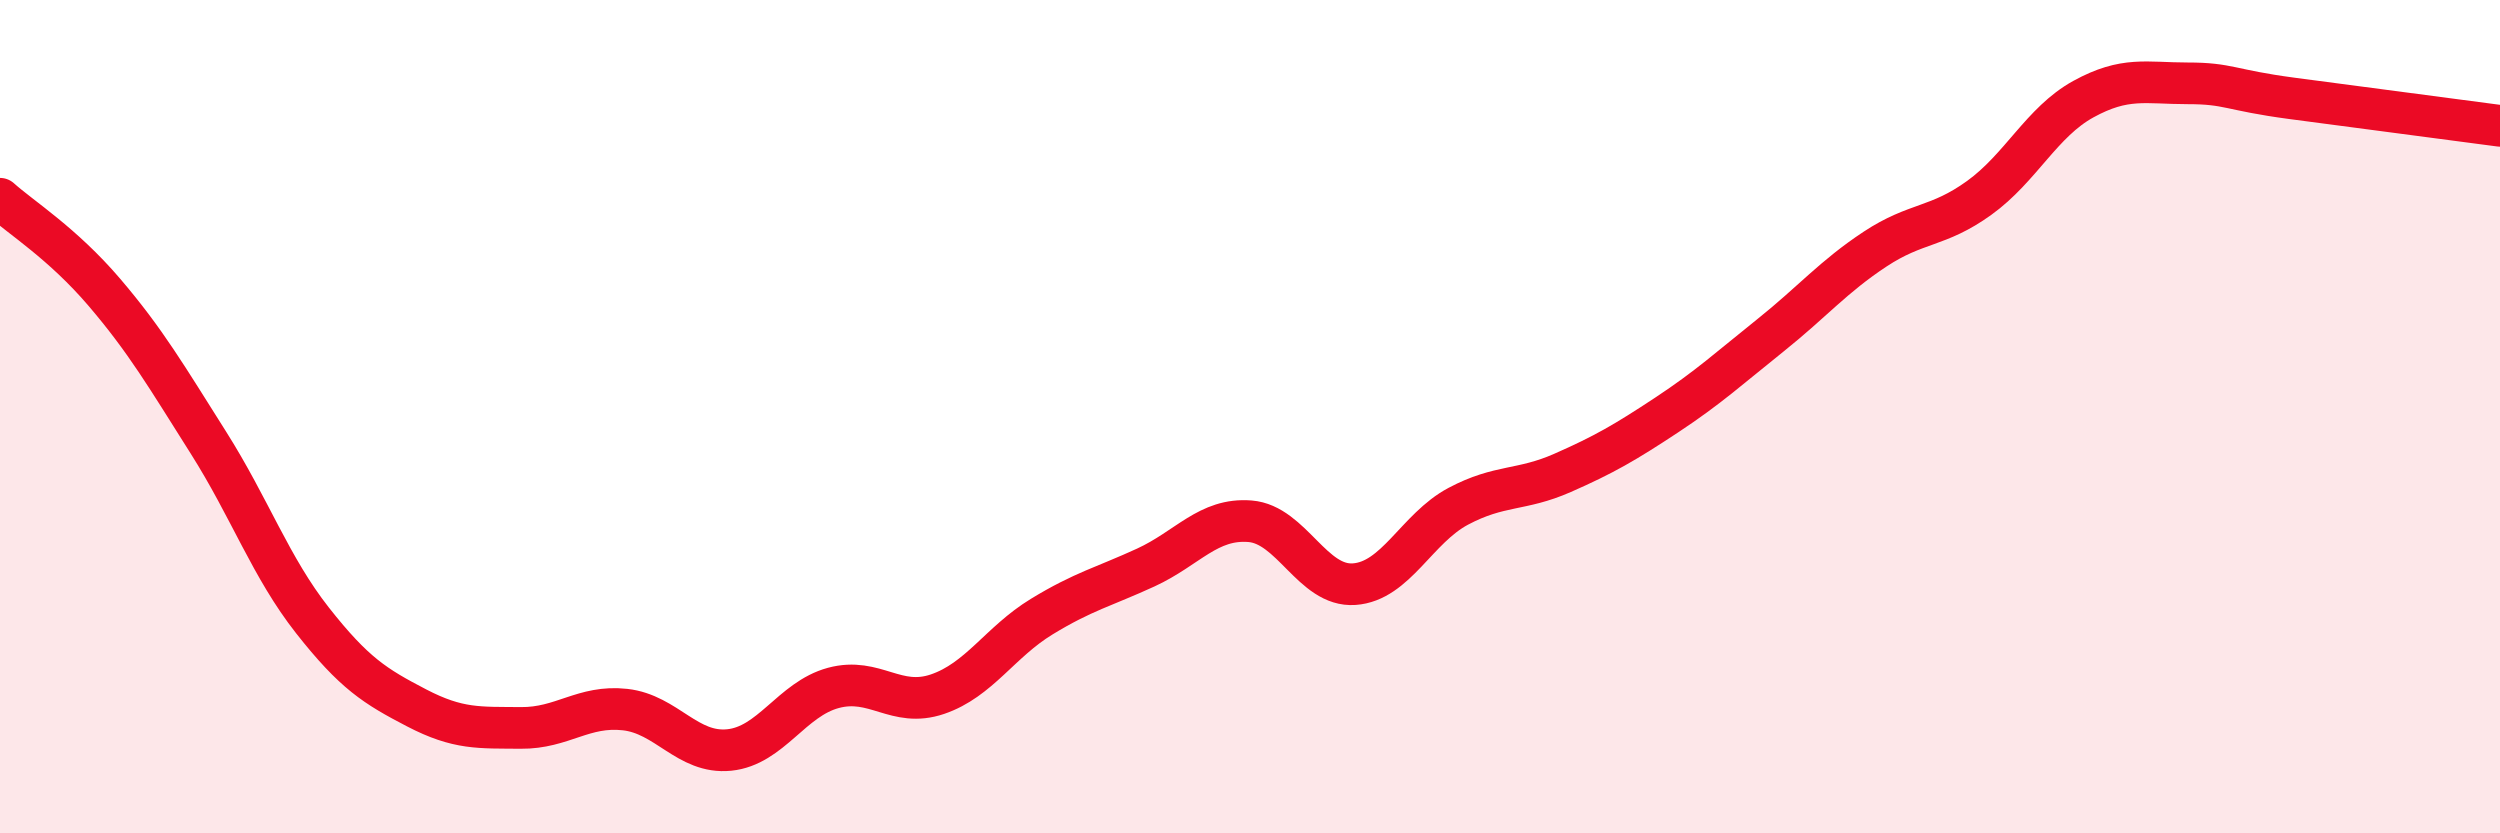 
    <svg width="60" height="20" viewBox="0 0 60 20" xmlns="http://www.w3.org/2000/svg">
      <path
        d="M 0,4.77 C 0.5,5.22 1.5,5.84 2.5,7.01 C 3.5,8.18 4,9.04 5,10.62 C 6,12.2 6.5,13.62 7.5,14.89 C 8.5,16.16 9,16.47 10,16.99 C 11,17.51 11.5,17.46 12.5,17.47 C 13.5,17.48 14,16.92 15,17.03 C 16,17.14 16.5,18.1 17.5,18 C 18.5,17.9 19,16.78 20,16.51 C 21,16.24 21.5,17 22.5,16.66 C 23.5,16.32 24,15.41 25,14.8 C 26,14.19 26.5,14.08 27.5,13.62 C 28.5,13.16 29,12.43 30,12.51 C 31,12.59 31.5,14.09 32.5,14.02 C 33.5,13.95 34,12.68 35,12.15 C 36,11.62 36.5,11.79 37.5,11.35 C 38.5,10.91 39,10.62 40,9.96 C 41,9.3 41.5,8.84 42.5,8.04 C 43.5,7.24 44,6.64 45,5.98 C 46,5.32 46.5,5.47 47.5,4.75 C 48.5,4.03 49,2.93 50,2.38 C 51,1.83 51.5,2 52.5,2 C 53.5,2 53.5,2.16 55,2.36 C 56.5,2.56 59,2.89 60,3.02L60 20L0 20Z"
        fill="#EB0A25"
        opacity="0.1"
        stroke-linecap="round"
        stroke-linejoin="round"
      />
      <path
        d="M 0,4.77 C 0.5,5.22 1.5,5.84 2.5,7.01 C 3.5,8.18 4,9.04 5,10.62 C 6,12.2 6.5,13.62 7.5,14.89 C 8.5,16.16 9,16.47 10,16.99 C 11,17.51 11.5,17.46 12.5,17.47 C 13.5,17.48 14,16.92 15,17.03 C 16,17.14 16.5,18.1 17.5,18 C 18.5,17.9 19,16.78 20,16.51 C 21,16.24 21.5,17 22.5,16.66 C 23.5,16.32 24,15.41 25,14.8 C 26,14.19 26.5,14.08 27.5,13.62 C 28.5,13.16 29,12.43 30,12.51 C 31,12.59 31.5,14.09 32.5,14.02 C 33.5,13.95 34,12.68 35,12.15 C 36,11.62 36.5,11.79 37.5,11.35 C 38.5,10.91 39,10.62 40,9.96 C 41,9.3 41.5,8.84 42.5,8.04 C 43.5,7.24 44,6.64 45,5.98 C 46,5.32 46.5,5.47 47.5,4.75 C 48.5,4.03 49,2.93 50,2.38 C 51,1.83 51.5,2 52.5,2 C 53.5,2 53.5,2.16 55,2.36 C 56.5,2.56 59,2.89 60,3.02"
        stroke="#EB0A25"
        stroke-width="1"
        fill="none"
        stroke-linecap="round"
        stroke-linejoin="round"
      />
    </svg>
  